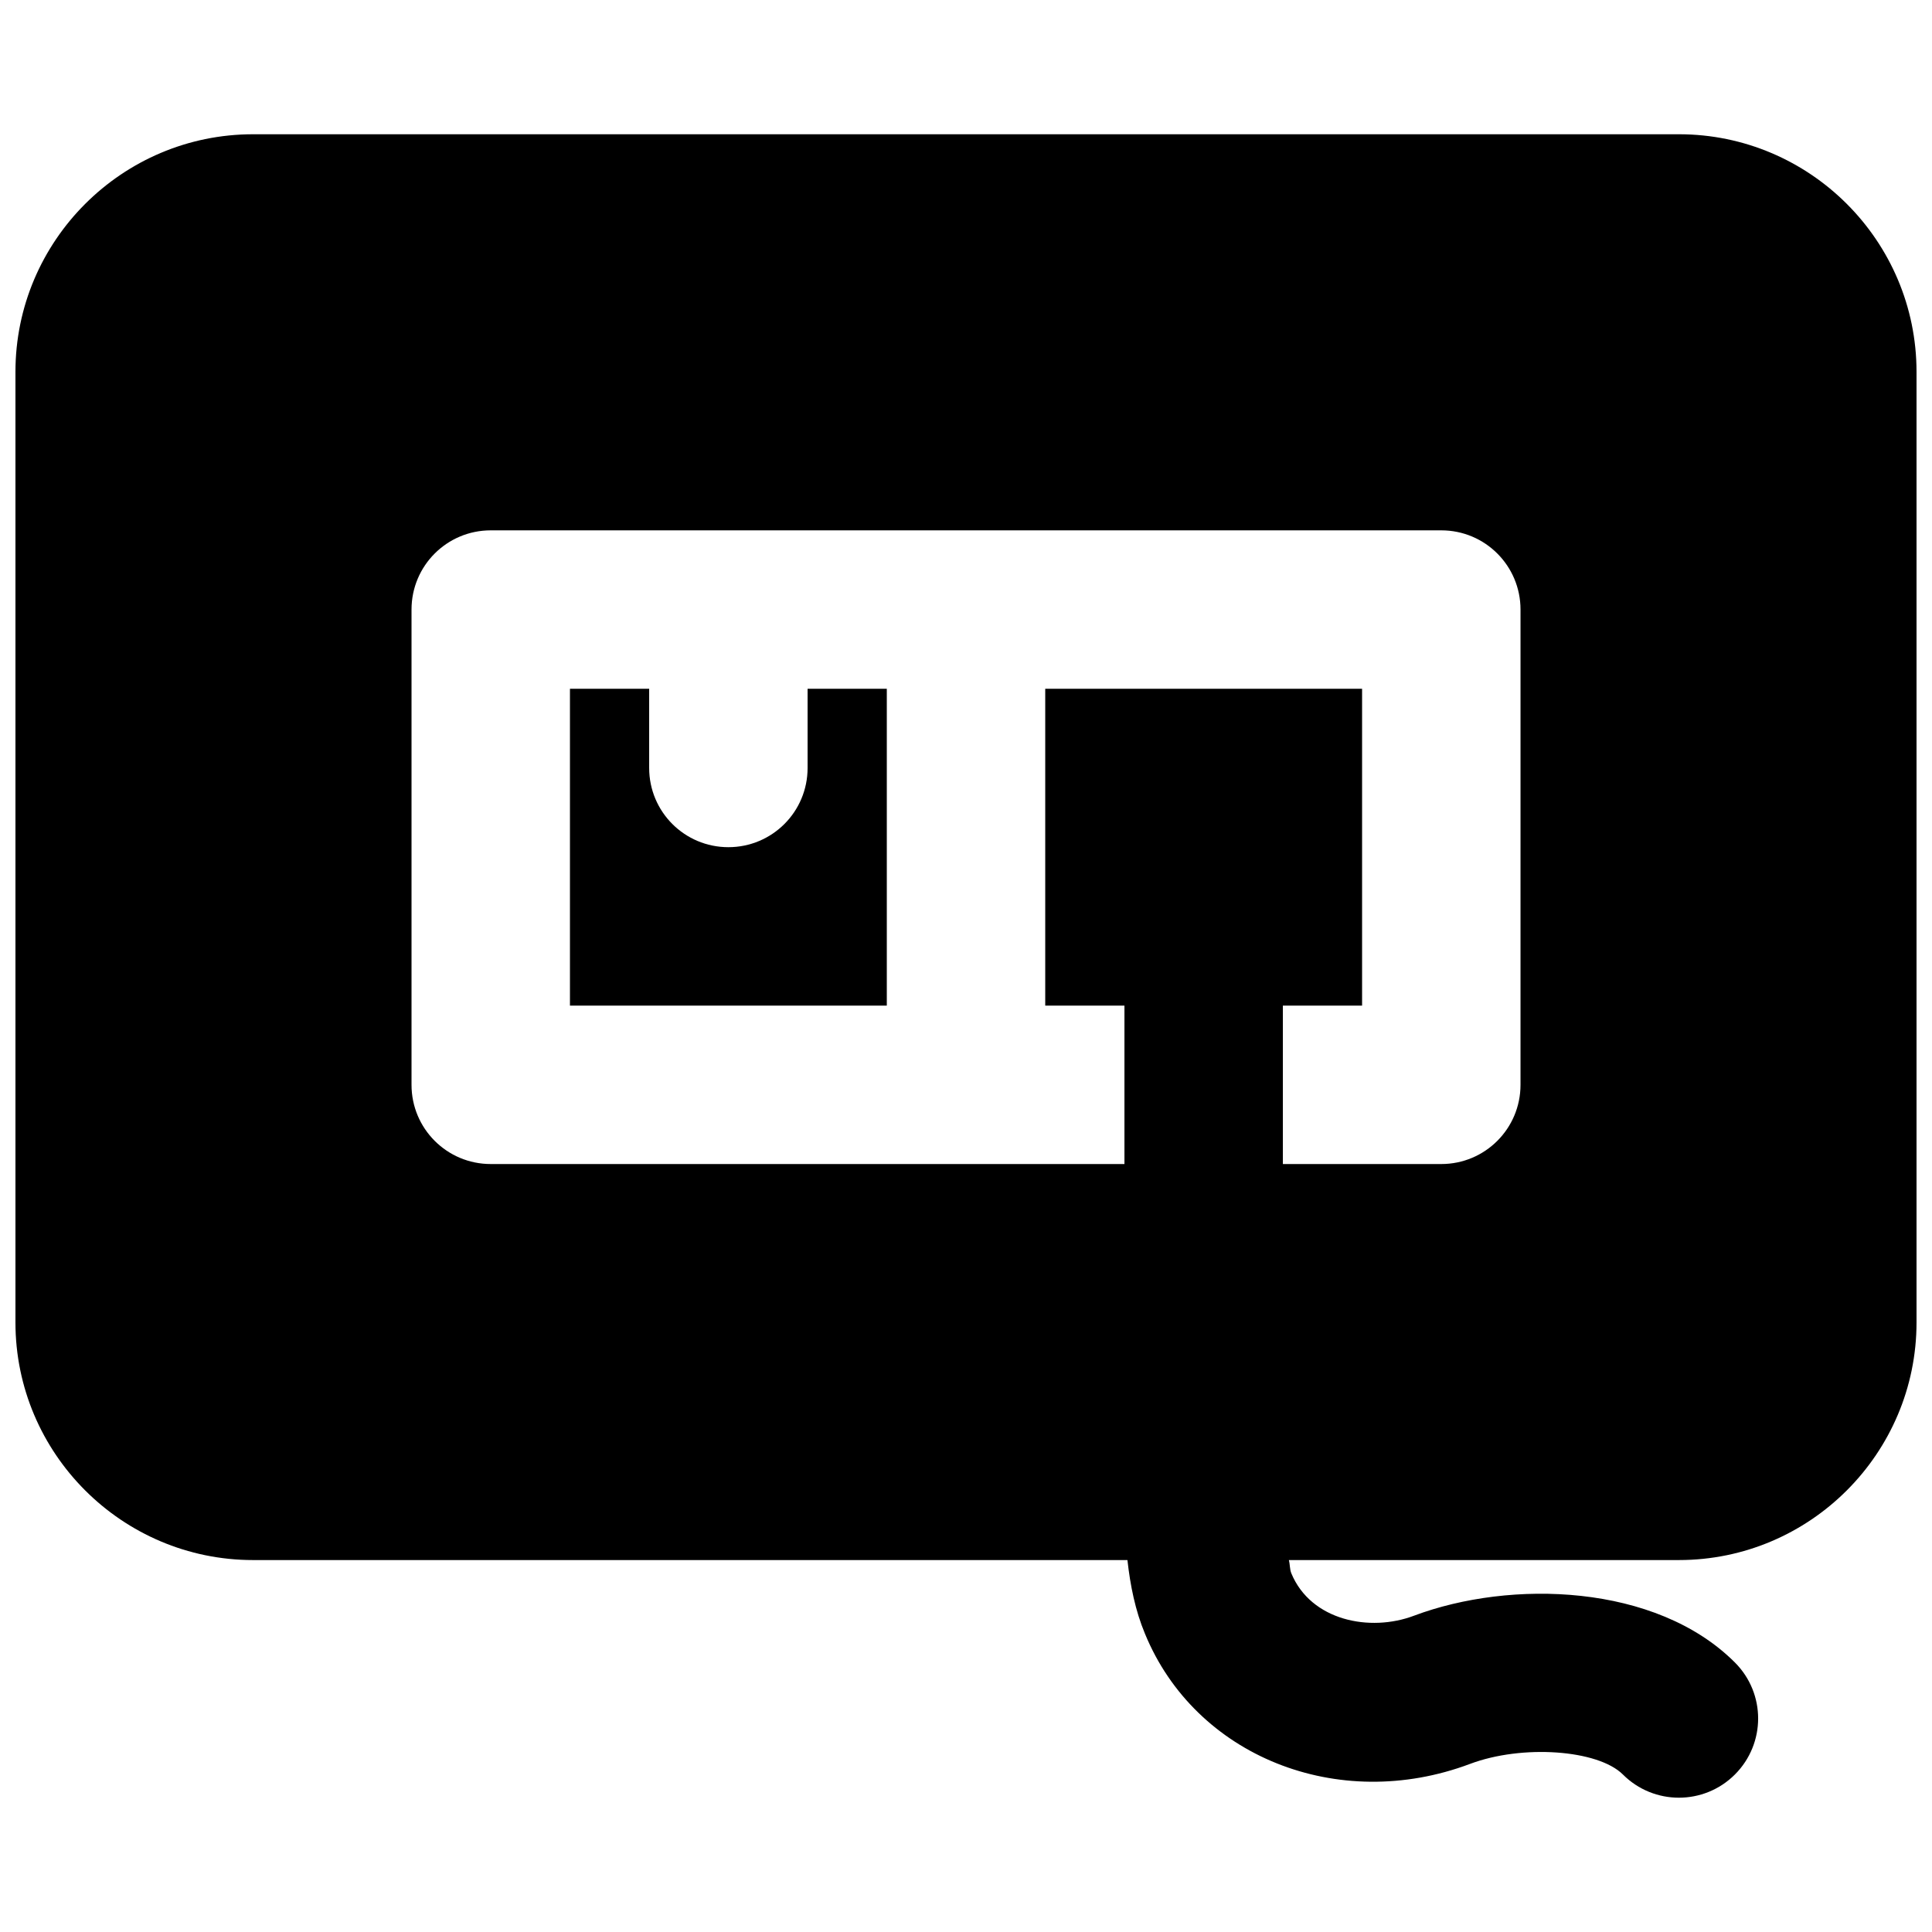 <?xml version="1.0" encoding="UTF-8"?>
<!-- Uploaded to: ICON Repo, www.iconrepo.com, Generator: ICON Repo Mixer Tools -->
<svg width="800px" height="800px" version="1.1" viewBox="144 144 512 512" xmlns="http://www.w3.org/2000/svg">
 <defs>
  <clipPath id="a">
   <path d="m148.09 179h503.81v442h-503.81z"/>
  </clipPath>
 </defs>
 <path d="m358.02 347.52c0 11.609-9.383 20.992-20.992 20.992s-20.992-9.383-20.992-20.992v-20.992h-20.992v83.969h83.969v-83.969h-20.992z" fill-rule="evenodd"/>
 <g clip-path="url(#a)">
  <path d="m546.95 431.49c0 11.605-9.387 20.992-20.992 20.992h-41.984v-41.984h20.992v-83.969h-83.969v83.969h20.992v41.984h-167.94c-11.609 0-20.992-9.387-20.992-20.992v-125.95c0-11.609 9.383-20.992 20.992-20.992h251.91c11.605 0 20.992 9.383 20.992 20.992zm41.98-251.91h-377.86c-34.719 0-62.977 28.254-62.977 62.977v251.9c0 34.723 28.258 62.977 62.977 62.977h231.71c0.754 6.762 2.078 13.352 4.641 19.504 13.328 32.496 51.137 47.652 86.109 34.531 13.852-5.227 33.922-3.801 40.555 2.793 4.094 4.094 9.469 6.148 14.84 6.148 5.375 0 10.75-2.055 14.844-6.148 8.207-8.211 8.207-21.477 0-29.684-20.93-20.93-59.473-22-85.02-12.406-11.691 4.43-27.352 1.32-32.535-11.23-0.441-1.07-0.336-2.371-0.652-3.508h103.36c34.723 0 62.977-28.254 62.977-62.977v-251.9c0-34.723-28.254-62.977-62.977-62.977z" fill-rule="evenodd"/>
 </g>
</svg>